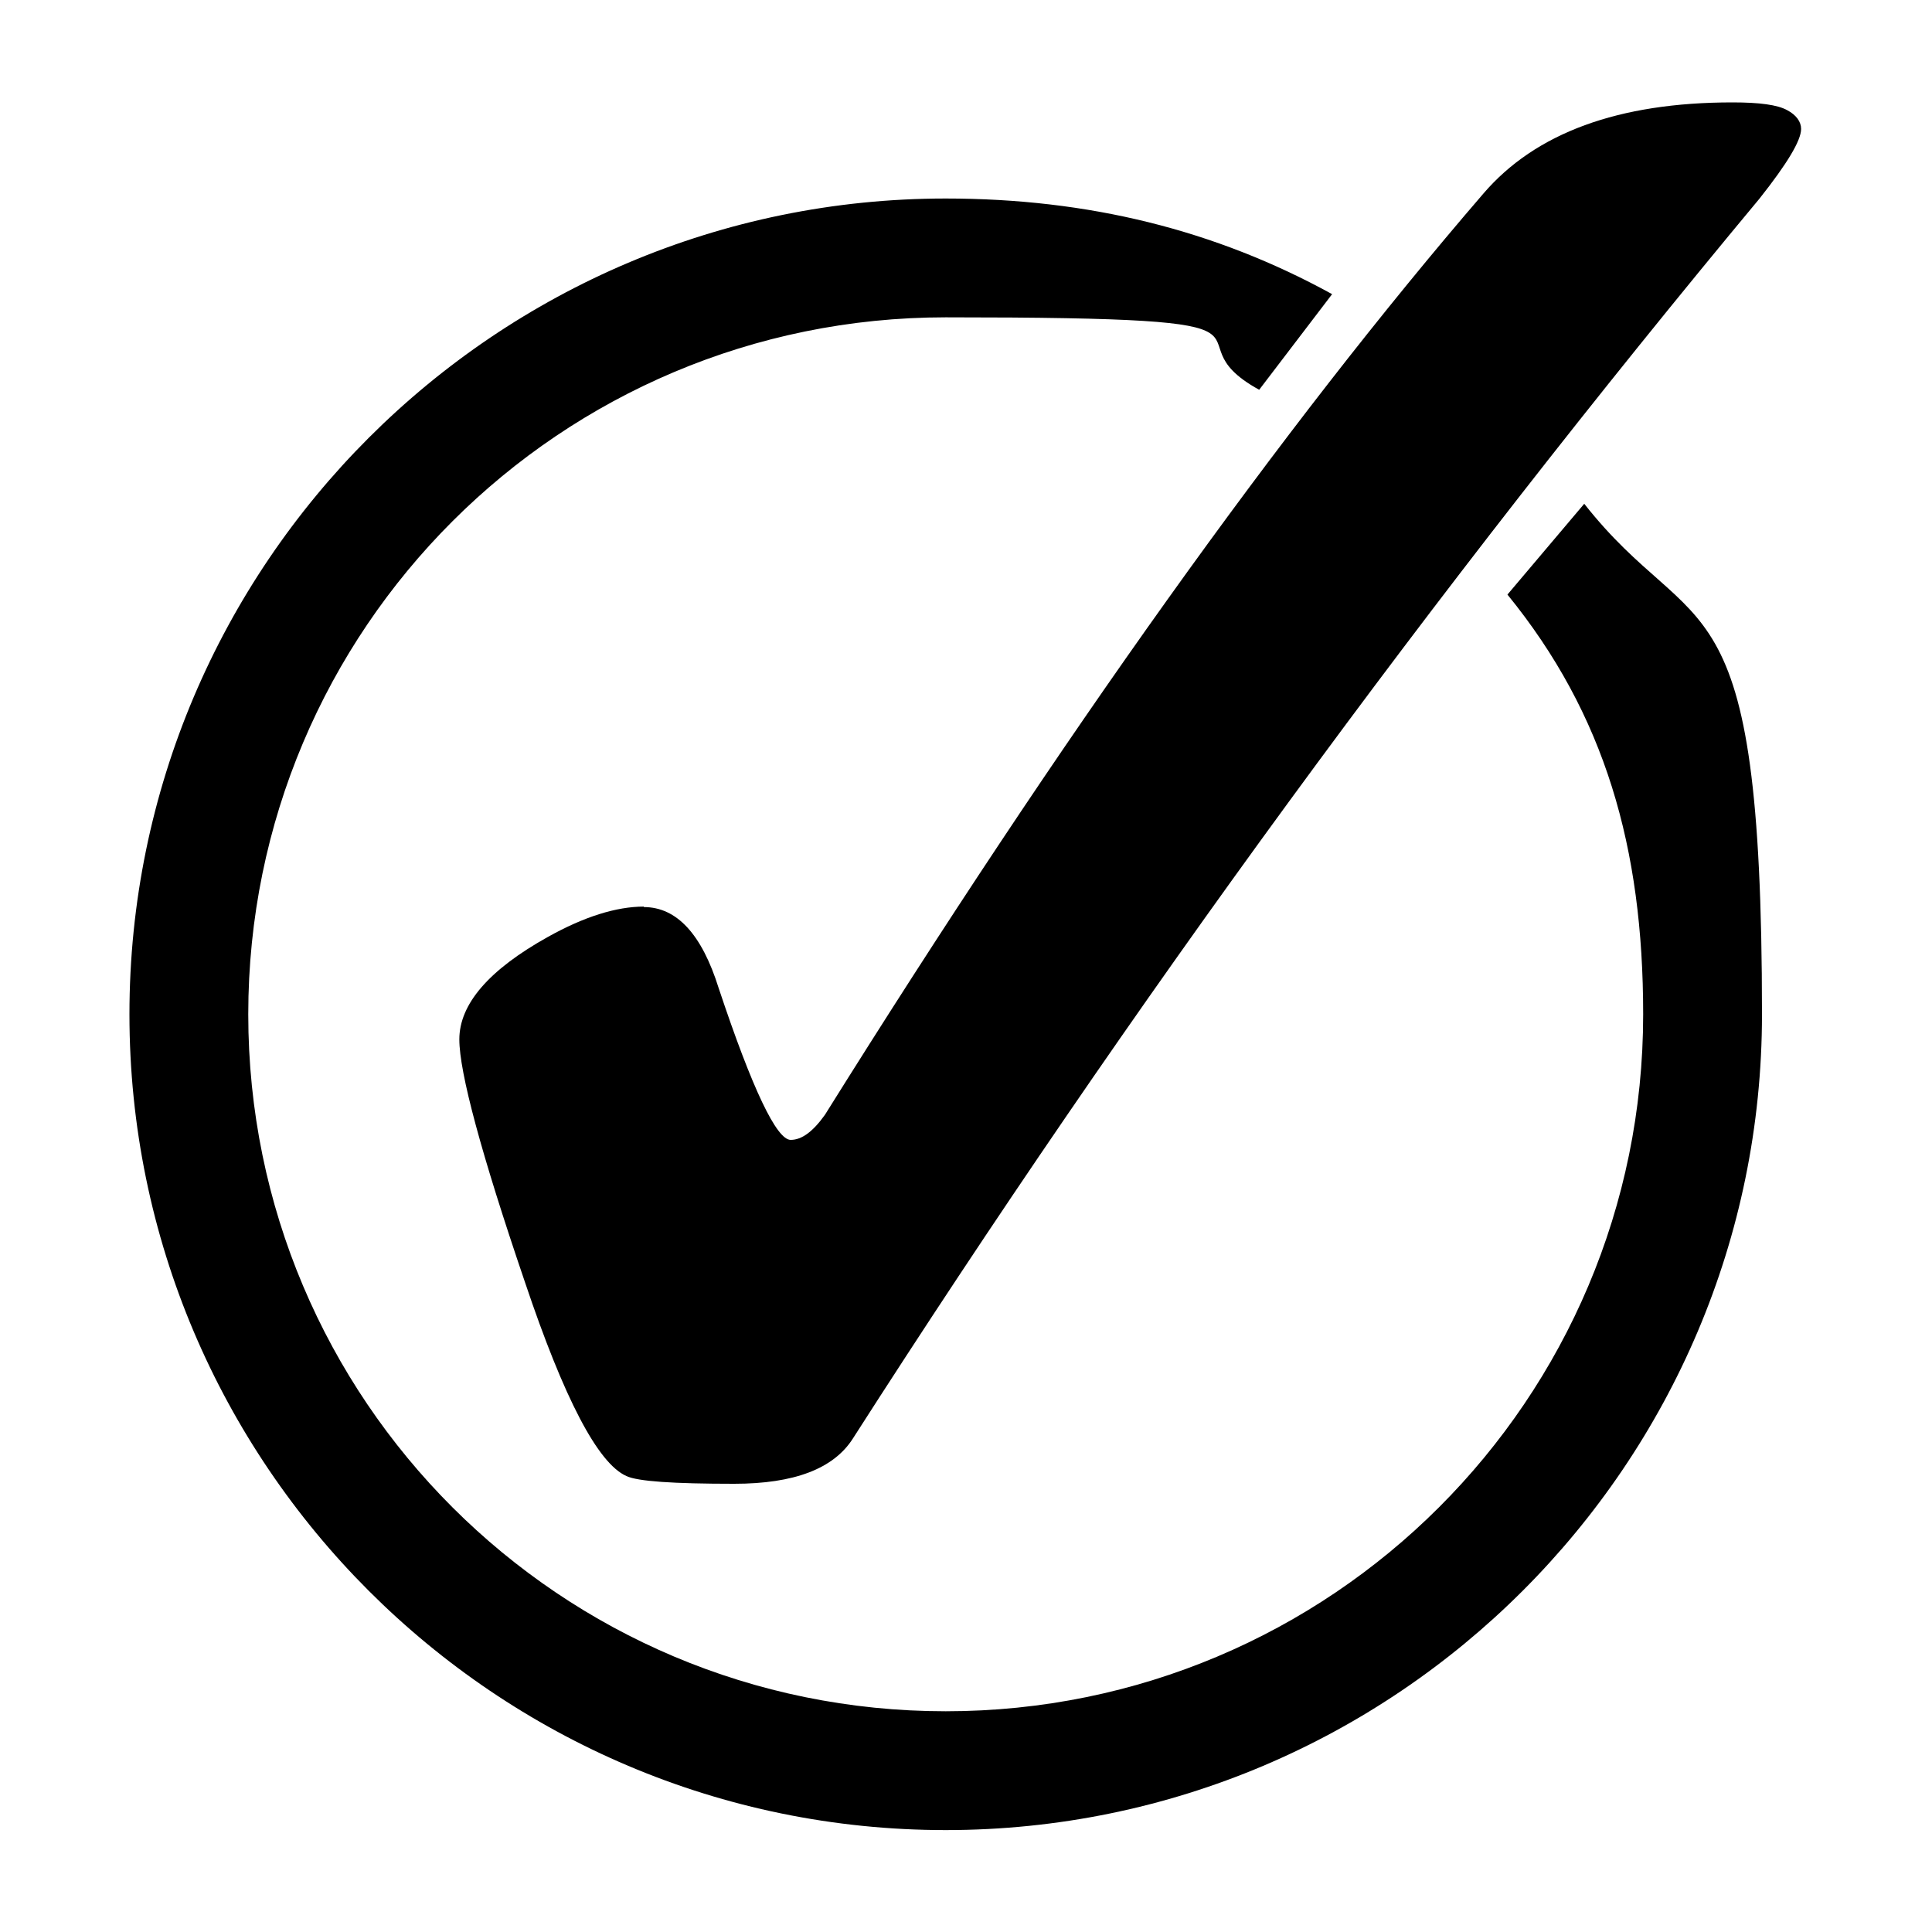 <?xml version="1.0" encoding="UTF-8"?>
<svg id="Layer_1" data-name="Layer 1" xmlns="http://www.w3.org/2000/svg" version="1.1" xmlns:xlink="http://www.w3.org/1999/xlink" viewBox="0 0 400 400">
  <defs>
    <style>
      .cls-1, .cls-2, .cls-3 {
        stroke-width: 0px;
      }

      .cls-1, .cls-3 {
        fill: #000;
      }

      .cls-2 {
        fill: none;
      }

      .cls-3 {
        fill-rule: evenodd;
      }

      .cls-4 {
        clip-path: url(#clippath);
      }
    </style>
    <clipPath id="clippath">
      <rect class="cls-2" x="26.7" y="21.2" width="346.3" height="357.8"/>
    </clipPath>
  </defs>
  <g class="cls-4">
    <path class="cls-3" d="M195.8,41.1c-93.2,0-169,75.8-169,168.9s75.8,168.9,169,168.9,169-75.8,169-168.9-13.6-76.2-36.8-105.7l-15.9,18.8c20.2,24.8,28.1,52.4,28.1,86.9,0,79.8-64.6,144.3-144.4,144.3S51.4,289.8,51.4,210,116,65.7,195.8,65.7s44.2,3.6,64.9,15l15.1-19.8c-24.2-13.3-50.5-19.8-80-19.8h0Z"/>
    <path class="cls-1" d="M133.3,187.8c6.8,0,12,5.6,15.5,16.8,7,21,12,31.4,14.9,31.4,2.3,0,4.6-1.7,7.1-5.2,49.1-78.6,94.5-142.2,136.3-190.7,10.8-12.6,28-18.9,51.6-18.9,5.6,0,9.3.5,11.3,1.6,1.9,1,2.9,2.4,2.9,3.9,0,2.4-2.9,7.2-8.6,14.4-67.4,81-130,166.6-187.7,256.7-4,6.3-12.2,9.4-24.6,9.4-12.6,0-20-.5-22.3-1.6-5.9-2.6-12.9-16-21-40.1-9.1-26.7-13.6-43.5-13.6-50.3,0-7.3,6.1-14.4,18.3-21.2,7.5-4.2,14.2-6.3,19.9-6.3"/>
  </g>
</svg>